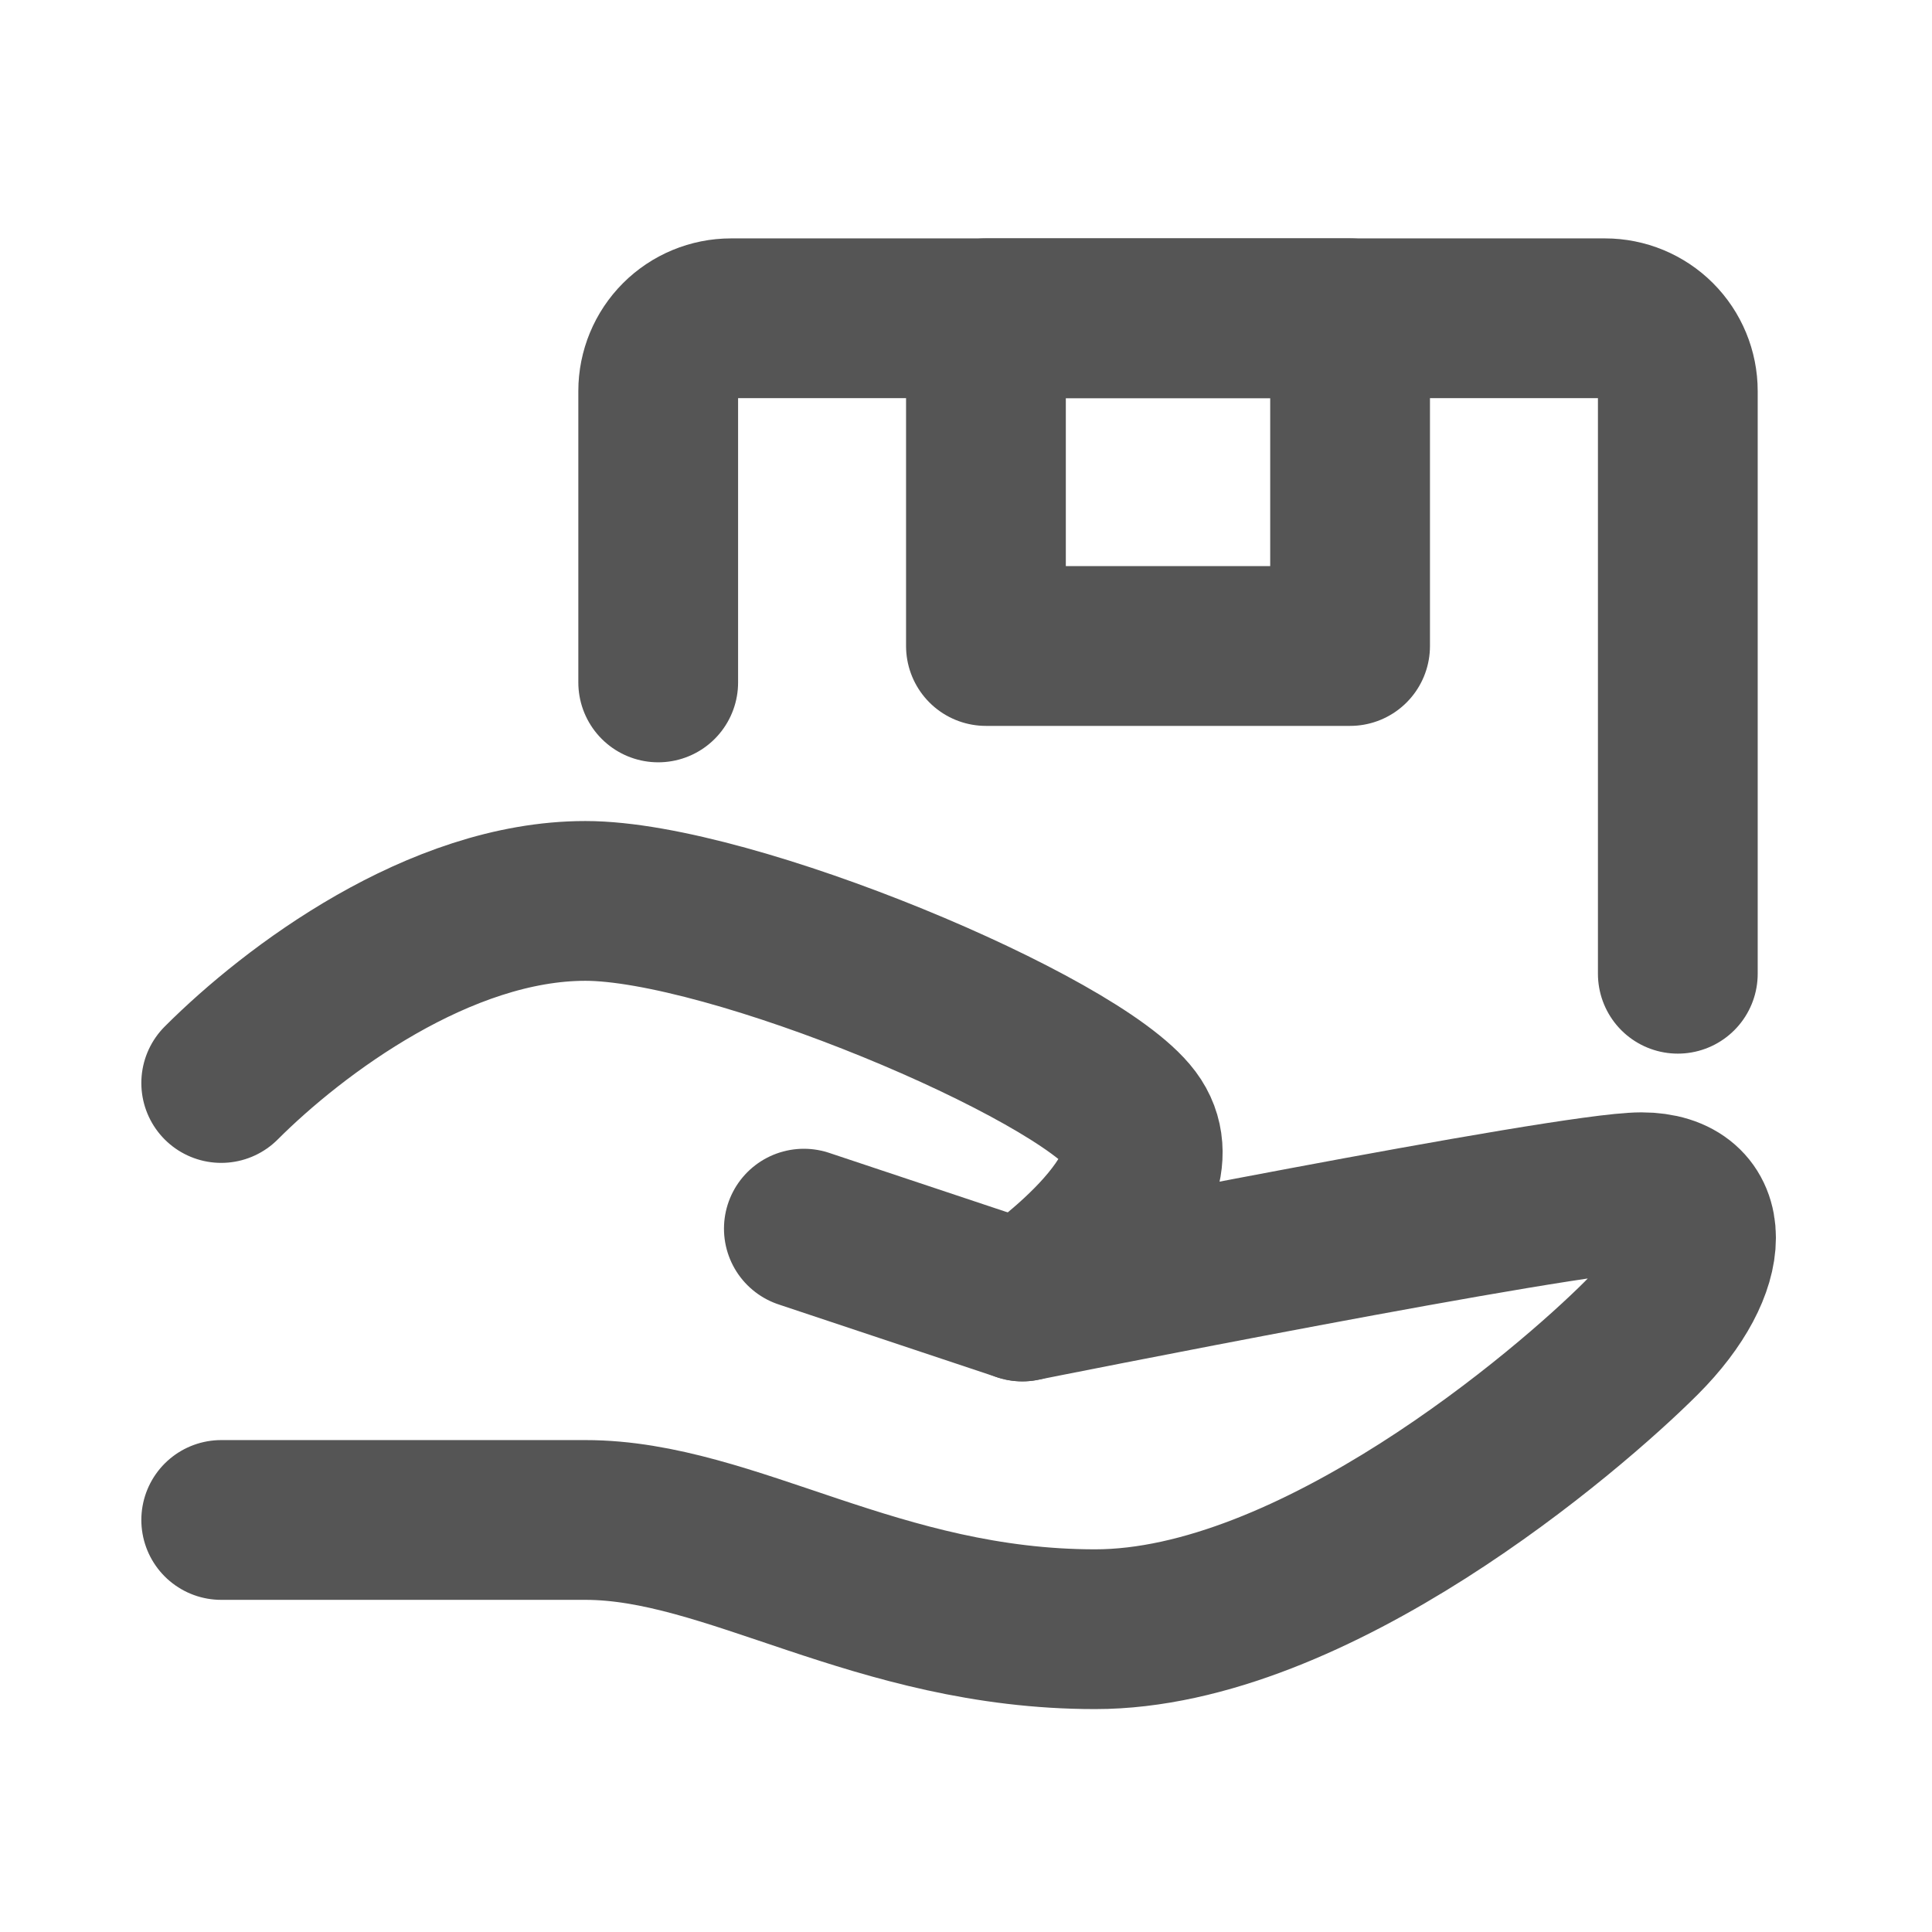 <svg width="131" height="131" viewBox="0 0 131 131" fill="none" xmlns="http://www.w3.org/2000/svg">
<path d="M54.506 83.309L69.321 88.247C69.321 88.247 106.358 80.84 111.296 80.84C116.235 80.84 116.235 85.778 111.296 90.716C106.358 95.655 89.074 110.469 74.259 110.469C59.444 110.469 49.568 103.062 39.691 103.062H15" stroke="#555555" stroke-width="10.833" stroke-linecap="round" stroke-linejoin="round"/>
<path d="M15 73.433C19.938 68.495 29.815 61.087 39.691 61.087C49.568 61.087 73.025 70.964 76.728 75.902C80.432 80.84 69.321 88.248 69.321 88.248M44.63 46.272V26.519C44.63 25.21 45.15 23.953 46.076 23.027C47.002 22.101 48.258 21.581 49.568 21.581H108.827C110.137 21.581 111.393 22.101 112.319 23.027C113.245 23.953 113.765 25.21 113.765 26.519V66.025" stroke="#555555" stroke-width="10.833" stroke-linecap="round" stroke-linejoin="round"/>
<path d="M66.852 21.581H91.543V43.803H66.852V21.581Z" stroke="#555555" stroke-width="10.833" stroke-linecap="round" stroke-linejoin="round"/>
</svg>
